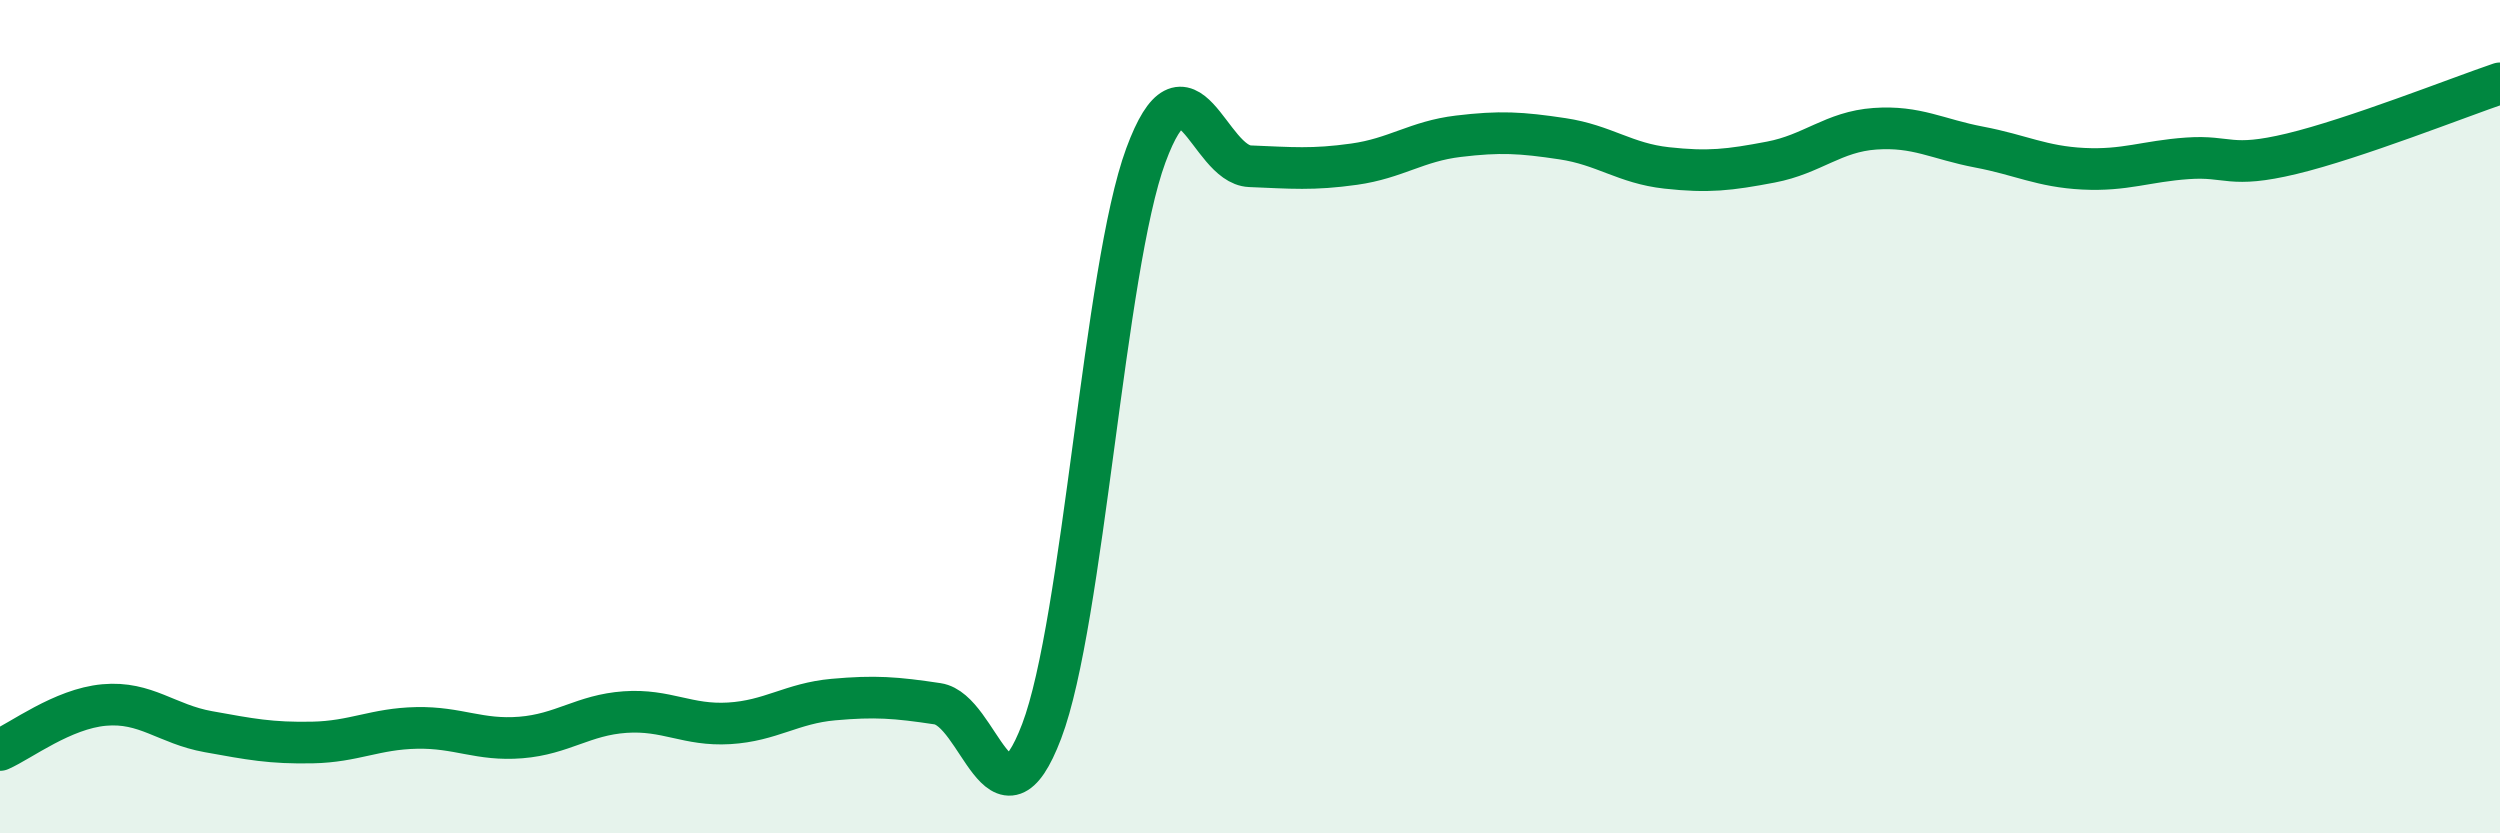 
    <svg width="60" height="20" viewBox="0 0 60 20" xmlns="http://www.w3.org/2000/svg">
      <path
        d="M 0,18 C 0.5,17.78 1.5,17.01 2.5,16.92 C 3.5,16.83 4,17.38 5,17.56 C 6,17.74 6.5,17.84 7.5,17.82 C 8.5,17.8 9,17.49 10,17.47 C 11,17.45 11.5,17.78 12.5,17.7 C 13.5,17.62 14,17.16 15,17.09 C 16,17.02 16.5,17.42 17.5,17.36 C 18.5,17.3 19,16.88 20,16.79 C 21,16.7 21.5,16.74 22.5,16.89 C 23.5,17.04 24,20.18 25,17.55 C 26,14.92 26.5,6.44 27.5,3.73 C 28.5,1.02 29,3.95 30,3.99 C 31,4.03 31.5,4.08 32.5,3.94 C 33.5,3.8 34,3.39 35,3.27 C 36,3.15 36.5,3.18 37.5,3.33 C 38.5,3.48 39,3.92 40,4.03 C 41,4.14 41.5,4.08 42.5,3.89 C 43.5,3.7 44,3.16 45,3.09 C 46,3.02 46.5,3.34 47.5,3.53 C 48.5,3.72 49,4 50,4.05 C 51,4.1 51.5,3.87 52.5,3.8 C 53.5,3.73 53.5,4.05 55,3.69 C 56.5,3.33 59,2.34 60,2L60 20L0 20Z"
        fill="#008740"
        opacity="0.1"
        stroke-linecap="round"
        stroke-linejoin="round"
      />
      <path
        d="M 0,18 C 0.5,17.78 1.5,17.01 2.5,16.92 C 3.5,16.83 4,17.38 5,17.56 C 6,17.74 6.5,17.84 7.5,17.82 C 8.5,17.8 9,17.49 10,17.47 C 11,17.45 11.5,17.78 12.5,17.7 C 13.5,17.62 14,17.16 15,17.09 C 16,17.02 16.5,17.42 17.5,17.36 C 18.5,17.3 19,16.88 20,16.79 C 21,16.7 21.5,16.74 22.5,16.89 C 23.5,17.04 24,20.18 25,17.55 C 26,14.92 26.5,6.44 27.5,3.73 C 28.5,1.02 29,3.95 30,3.99 C 31,4.03 31.5,4.08 32.5,3.94 C 33.5,3.8 34,3.39 35,3.27 C 36,3.15 36.5,3.18 37.5,3.33 C 38.5,3.48 39,3.92 40,4.03 C 41,4.14 41.5,4.08 42.5,3.89 C 43.5,3.7 44,3.16 45,3.09 C 46,3.02 46.5,3.34 47.5,3.53 C 48.5,3.72 49,4 50,4.05 C 51,4.1 51.5,3.87 52.5,3.8 C 53.5,3.73 53.5,4.05 55,3.69 C 56.5,3.33 59,2.34 60,2"
        stroke="#008740"
        stroke-width="1"
        fill="none"
        stroke-linecap="round"
        stroke-linejoin="round"
      />
    </svg>
  